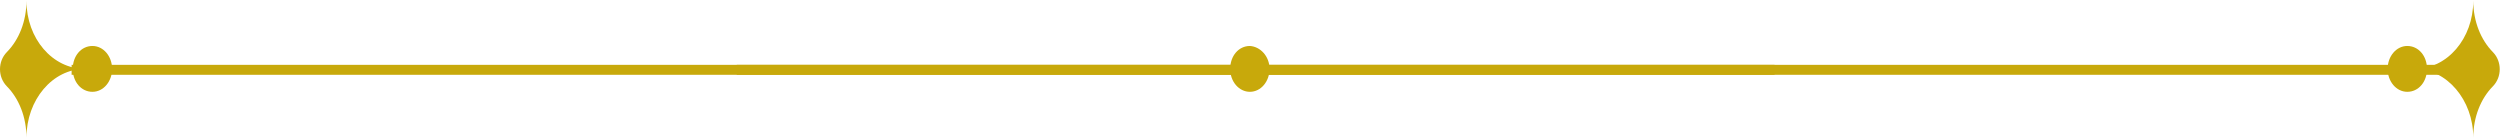 <svg xmlns="http://www.w3.org/2000/svg" width="470" height="26" viewBox="0 0 470 26" fill="none"><path d="M238.675 12.952C238.675 15.281 237.075 17.261 234.975 17.261C232.975 17.261 231.275 15.397 231.275 12.952C231.275 10.506 232.875 8.643 234.975 8.643C236.975 8.759 238.675 10.622 238.675 12.952Z" fill="#C8A90B"></path><path d="M453.975 12.951C460.075 12.951 464.975 7.245 464.975 0.141C464.975 3.984 466.375 7.478 468.675 9.807C470.375 11.554 470.375 14.466 468.675 16.212C466.375 18.542 464.975 22.036 464.975 25.879C464.975 18.775 459.975 12.951 453.975 12.951Z" fill="#C8A90B"></path><path d="M448.875 12.952C448.875 15.281 450.475 17.261 452.575 17.261C454.675 17.261 456.275 15.397 456.275 12.952C456.275 10.506 454.675 8.643 452.575 8.643C450.475 8.643 448.875 10.622 448.875 12.952Z" fill="#C8A90B"></path><path d="M458.66 12.19H138.504V14.062H458.66V12.19Z" fill="#C8A90B"></path><path d="M333.619 12.19H13.463V14.062H333.619V12.19Z" fill="#C8A90B"></path><path d="M4.975 25.879C4.975 22.036 3.575 18.542 1.275 16.212C-0.425 14.466 -0.425 11.554 1.275 9.807C3.575 7.478 4.975 3.984 4.975 0.141C4.975 7.245 9.875 12.951 15.975 12.951C9.875 12.951 4.975 18.775 4.975 25.879Z" fill="#C8A90B"></path><path d="M21.075 12.952C21.075 15.281 19.475 17.261 17.375 17.261C15.275 17.261 13.675 15.397 13.675 12.952C13.675 10.506 15.275 8.643 17.375 8.643C19.475 8.643 21.075 10.622 21.075 12.952Z" fill="#C8A90B"></path></svg>